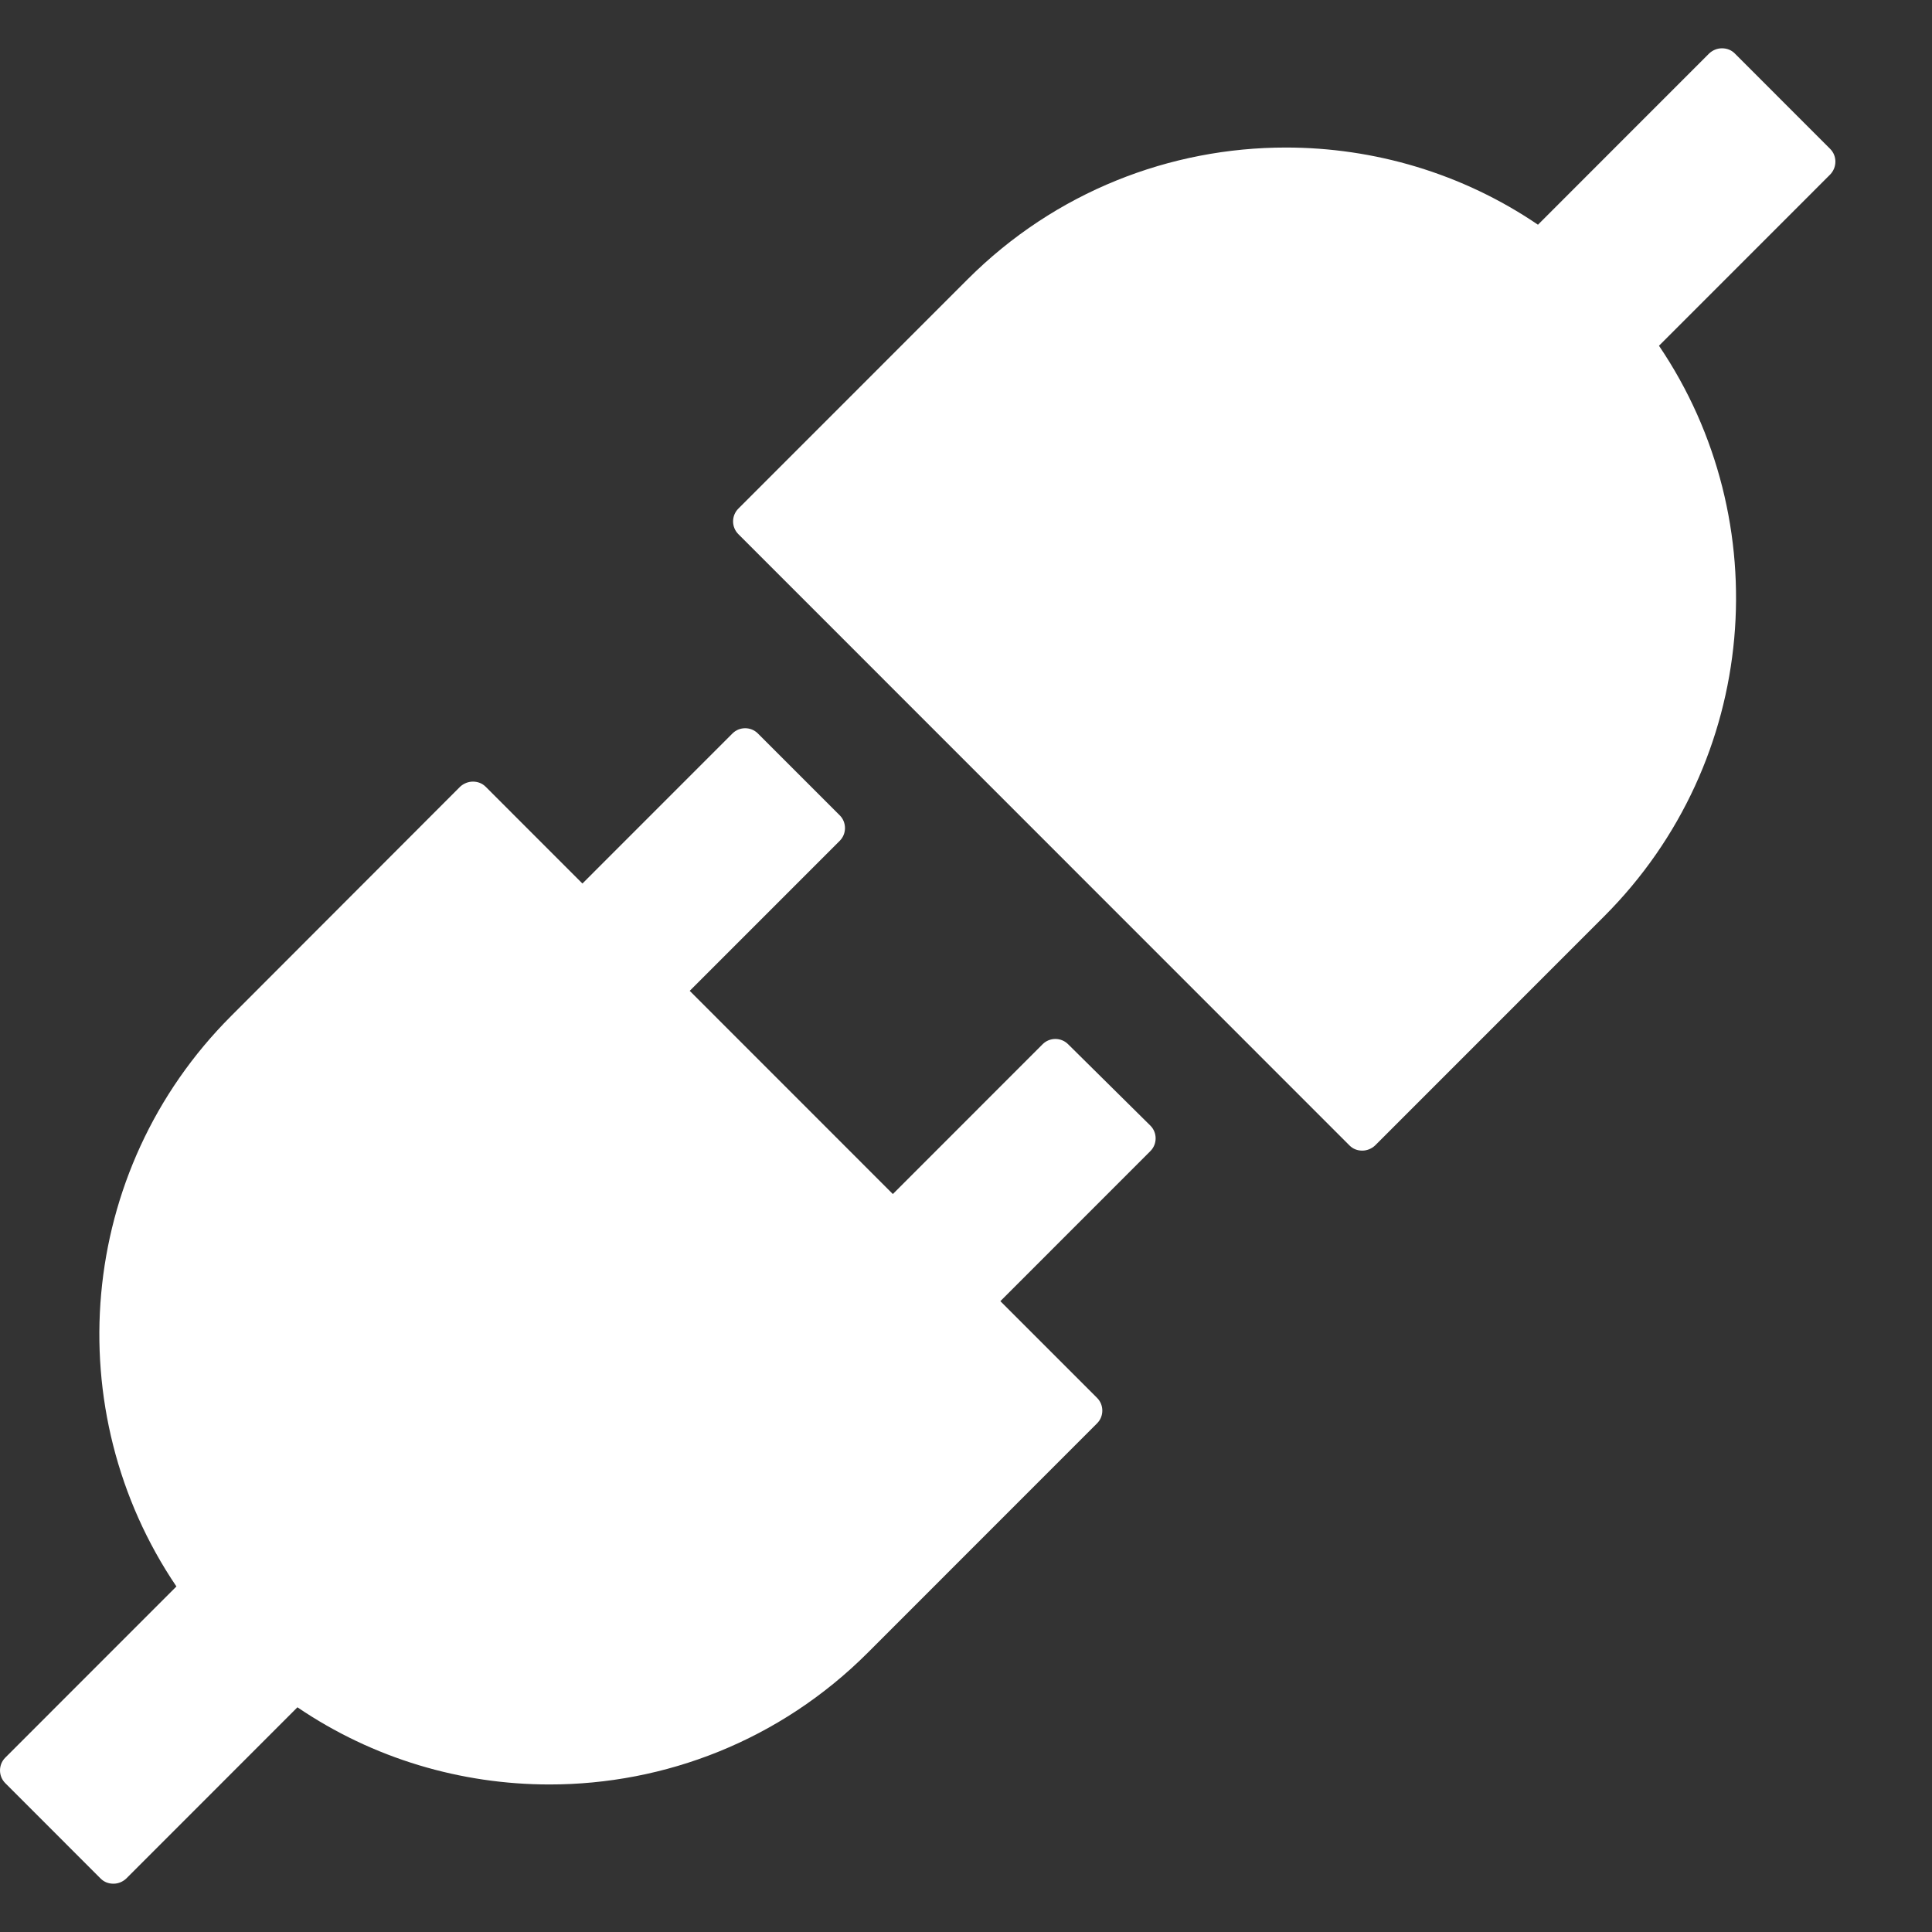 <svg width="80" height="80" viewBox="0 0 80 80" fill="none" xmlns="http://www.w3.org/2000/svg">
<rect x="0" y="0" width="80" height="80" fill="#333333" stroke="none"/>
<path d="M75.783 6.165L71.834 2.214C71.685 2.065 71.499 2 71.303 2C71.108 2 70.921 2.075 70.772 2.214L63.684 9.305C60.545 7.171 56.894 6.109 53.243 6.109C48.474 6.109 43.705 7.926 40.063 11.569L30.572 21.063C30.283 21.352 30.283 21.827 30.572 22.116L55.879 47.43C56.028 47.58 56.214 47.645 56.41 47.645C56.596 47.645 56.792 47.57 56.941 47.43L66.432 37.936C72.849 31.507 73.604 21.566 68.695 14.317L75.783 7.227C76.072 6.929 76.072 6.454 75.783 6.165ZM44.227 43.238C43.938 42.949 43.463 42.949 43.174 43.238L36.971 49.443L28.56 41.029L34.773 34.815C35.061 34.526 35.061 34.051 34.773 33.762L31.382 30.371C31.093 30.082 30.618 30.082 30.33 30.371L24.117 36.585L20.112 32.579C19.963 32.43 19.777 32.365 19.581 32.365C19.395 32.365 19.199 32.439 19.05 32.579L9.568 42.073C3.151 48.493 2.396 58.443 7.305 65.692L0.217 72.782C-0.072 73.071 -0.072 73.546 0.217 73.835L4.166 77.786C4.315 77.935 4.501 78 4.697 78C4.892 78 5.079 77.925 5.228 77.786L12.316 70.695C15.455 72.829 19.106 73.891 22.757 73.891C27.526 73.891 32.295 72.074 35.937 68.431L45.428 58.937C45.717 58.648 45.717 58.173 45.428 57.884L41.423 53.878L47.636 47.663C47.924 47.374 47.924 46.899 47.636 46.611L44.227 43.238Z" fill="white"/>
</svg>
